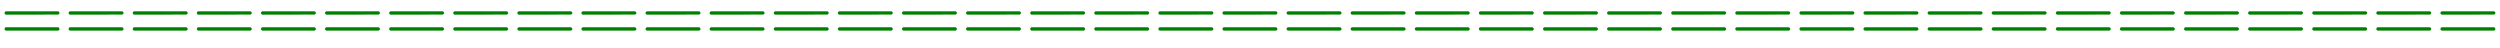 <svg xmlns:xlink="http://www.w3.org/1999/xlink" width="70.517ex" height="1.343ex" style="vertical-align: 0.307ex; margin-bottom: -0.478ex;" viewBox="0 -504.3 30361.5 578.1" role="img" focusable="false" xmlns="http://www.w3.org/2000/svg" aria-labelledby="MathJax-SVG-1-Title">
<title id="MathJax-SVG-1-Title">\color{green}{=======================================}</title>
<defs aria-hidden="true">
<path stroke-width="1" id="E1-MJMAIN-3D" d="M56 347Q56 360 70 367H707Q722 359 722 347Q722 336 708 328L390 327H72Q56 332 56 347ZM56 153Q56 168 72 173H708Q722 163 722 153Q722 140 707 133H70Q56 140 56 153Z"></path>
</defs>
<g stroke="currentColor" fill="currentColor" stroke-width="0" transform="matrix(1 0 0 -1 0 0)" aria-hidden="true">
<g fill="green" stroke="green">
<g fill="green" stroke="green">
<g fill="green" stroke="green">
 <use xlink:href="#E1-MJMAIN-3D"></use>
 <use xlink:href="#E1-MJMAIN-3D" x="778" y="0"></use>
 <use xlink:href="#E1-MJMAIN-3D" x="1557" y="0"></use>
 <use xlink:href="#E1-MJMAIN-3D" x="2335" y="0"></use>
 <use xlink:href="#E1-MJMAIN-3D" x="3114" y="0"></use>
 <use xlink:href="#E1-MJMAIN-3D" x="3892" y="0"></use>
 <use xlink:href="#E1-MJMAIN-3D" x="4671" y="0"></use>
 <use xlink:href="#E1-MJMAIN-3D" x="5449" y="0"></use>
 <use xlink:href="#E1-MJMAIN-3D" x="6228" y="0"></use>
 <use xlink:href="#E1-MJMAIN-3D" x="7006" y="0"></use>
 <use xlink:href="#E1-MJMAIN-3D" x="7785" y="0"></use>
 <use xlink:href="#E1-MJMAIN-3D" x="8563" y="0"></use>
 <use xlink:href="#E1-MJMAIN-3D" x="9342" y="0"></use>
 <use xlink:href="#E1-MJMAIN-3D" x="10120" y="0"></use>
 <use xlink:href="#E1-MJMAIN-3D" x="10899" y="0"></use>
 <use xlink:href="#E1-MJMAIN-3D" x="11677" y="0"></use>
 <use xlink:href="#E1-MJMAIN-3D" x="12456" y="0"></use>
 <use xlink:href="#E1-MJMAIN-3D" x="13234" y="0"></use>
 <use xlink:href="#E1-MJMAIN-3D" x="14013" y="0"></use>
 <use xlink:href="#E1-MJMAIN-3D" x="14791" y="0"></use>
 <use xlink:href="#E1-MJMAIN-3D" x="15570" y="0"></use>
 <use xlink:href="#E1-MJMAIN-3D" x="16348" y="0"></use>
 <use xlink:href="#E1-MJMAIN-3D" x="17127" y="0"></use>
 <use xlink:href="#E1-MJMAIN-3D" x="17905" y="0"></use>
 <use xlink:href="#E1-MJMAIN-3D" x="18684" y="0"></use>
 <use xlink:href="#E1-MJMAIN-3D" x="19462" y="0"></use>
 <use xlink:href="#E1-MJMAIN-3D" x="20241" y="0"></use>
 <use xlink:href="#E1-MJMAIN-3D" x="21019" y="0"></use>
 <use xlink:href="#E1-MJMAIN-3D" x="21798" y="0"></use>
 <use xlink:href="#E1-MJMAIN-3D" x="22576" y="0"></use>
 <use xlink:href="#E1-MJMAIN-3D" x="23355" y="0"></use>
 <use xlink:href="#E1-MJMAIN-3D" x="24133" y="0"></use>
 <use xlink:href="#E1-MJMAIN-3D" x="24912" y="0"></use>
 <use xlink:href="#E1-MJMAIN-3D" x="25690" y="0"></use>
 <use xlink:href="#E1-MJMAIN-3D" x="26469" y="0"></use>
 <use xlink:href="#E1-MJMAIN-3D" x="27247" y="0"></use>
 <use xlink:href="#E1-MJMAIN-3D" x="28026" y="0"></use>
 <use xlink:href="#E1-MJMAIN-3D" x="28804" y="0"></use>
 <use xlink:href="#E1-MJMAIN-3D" x="29583" y="0"></use>
</g>
</g>
</g>
</g>
</svg>